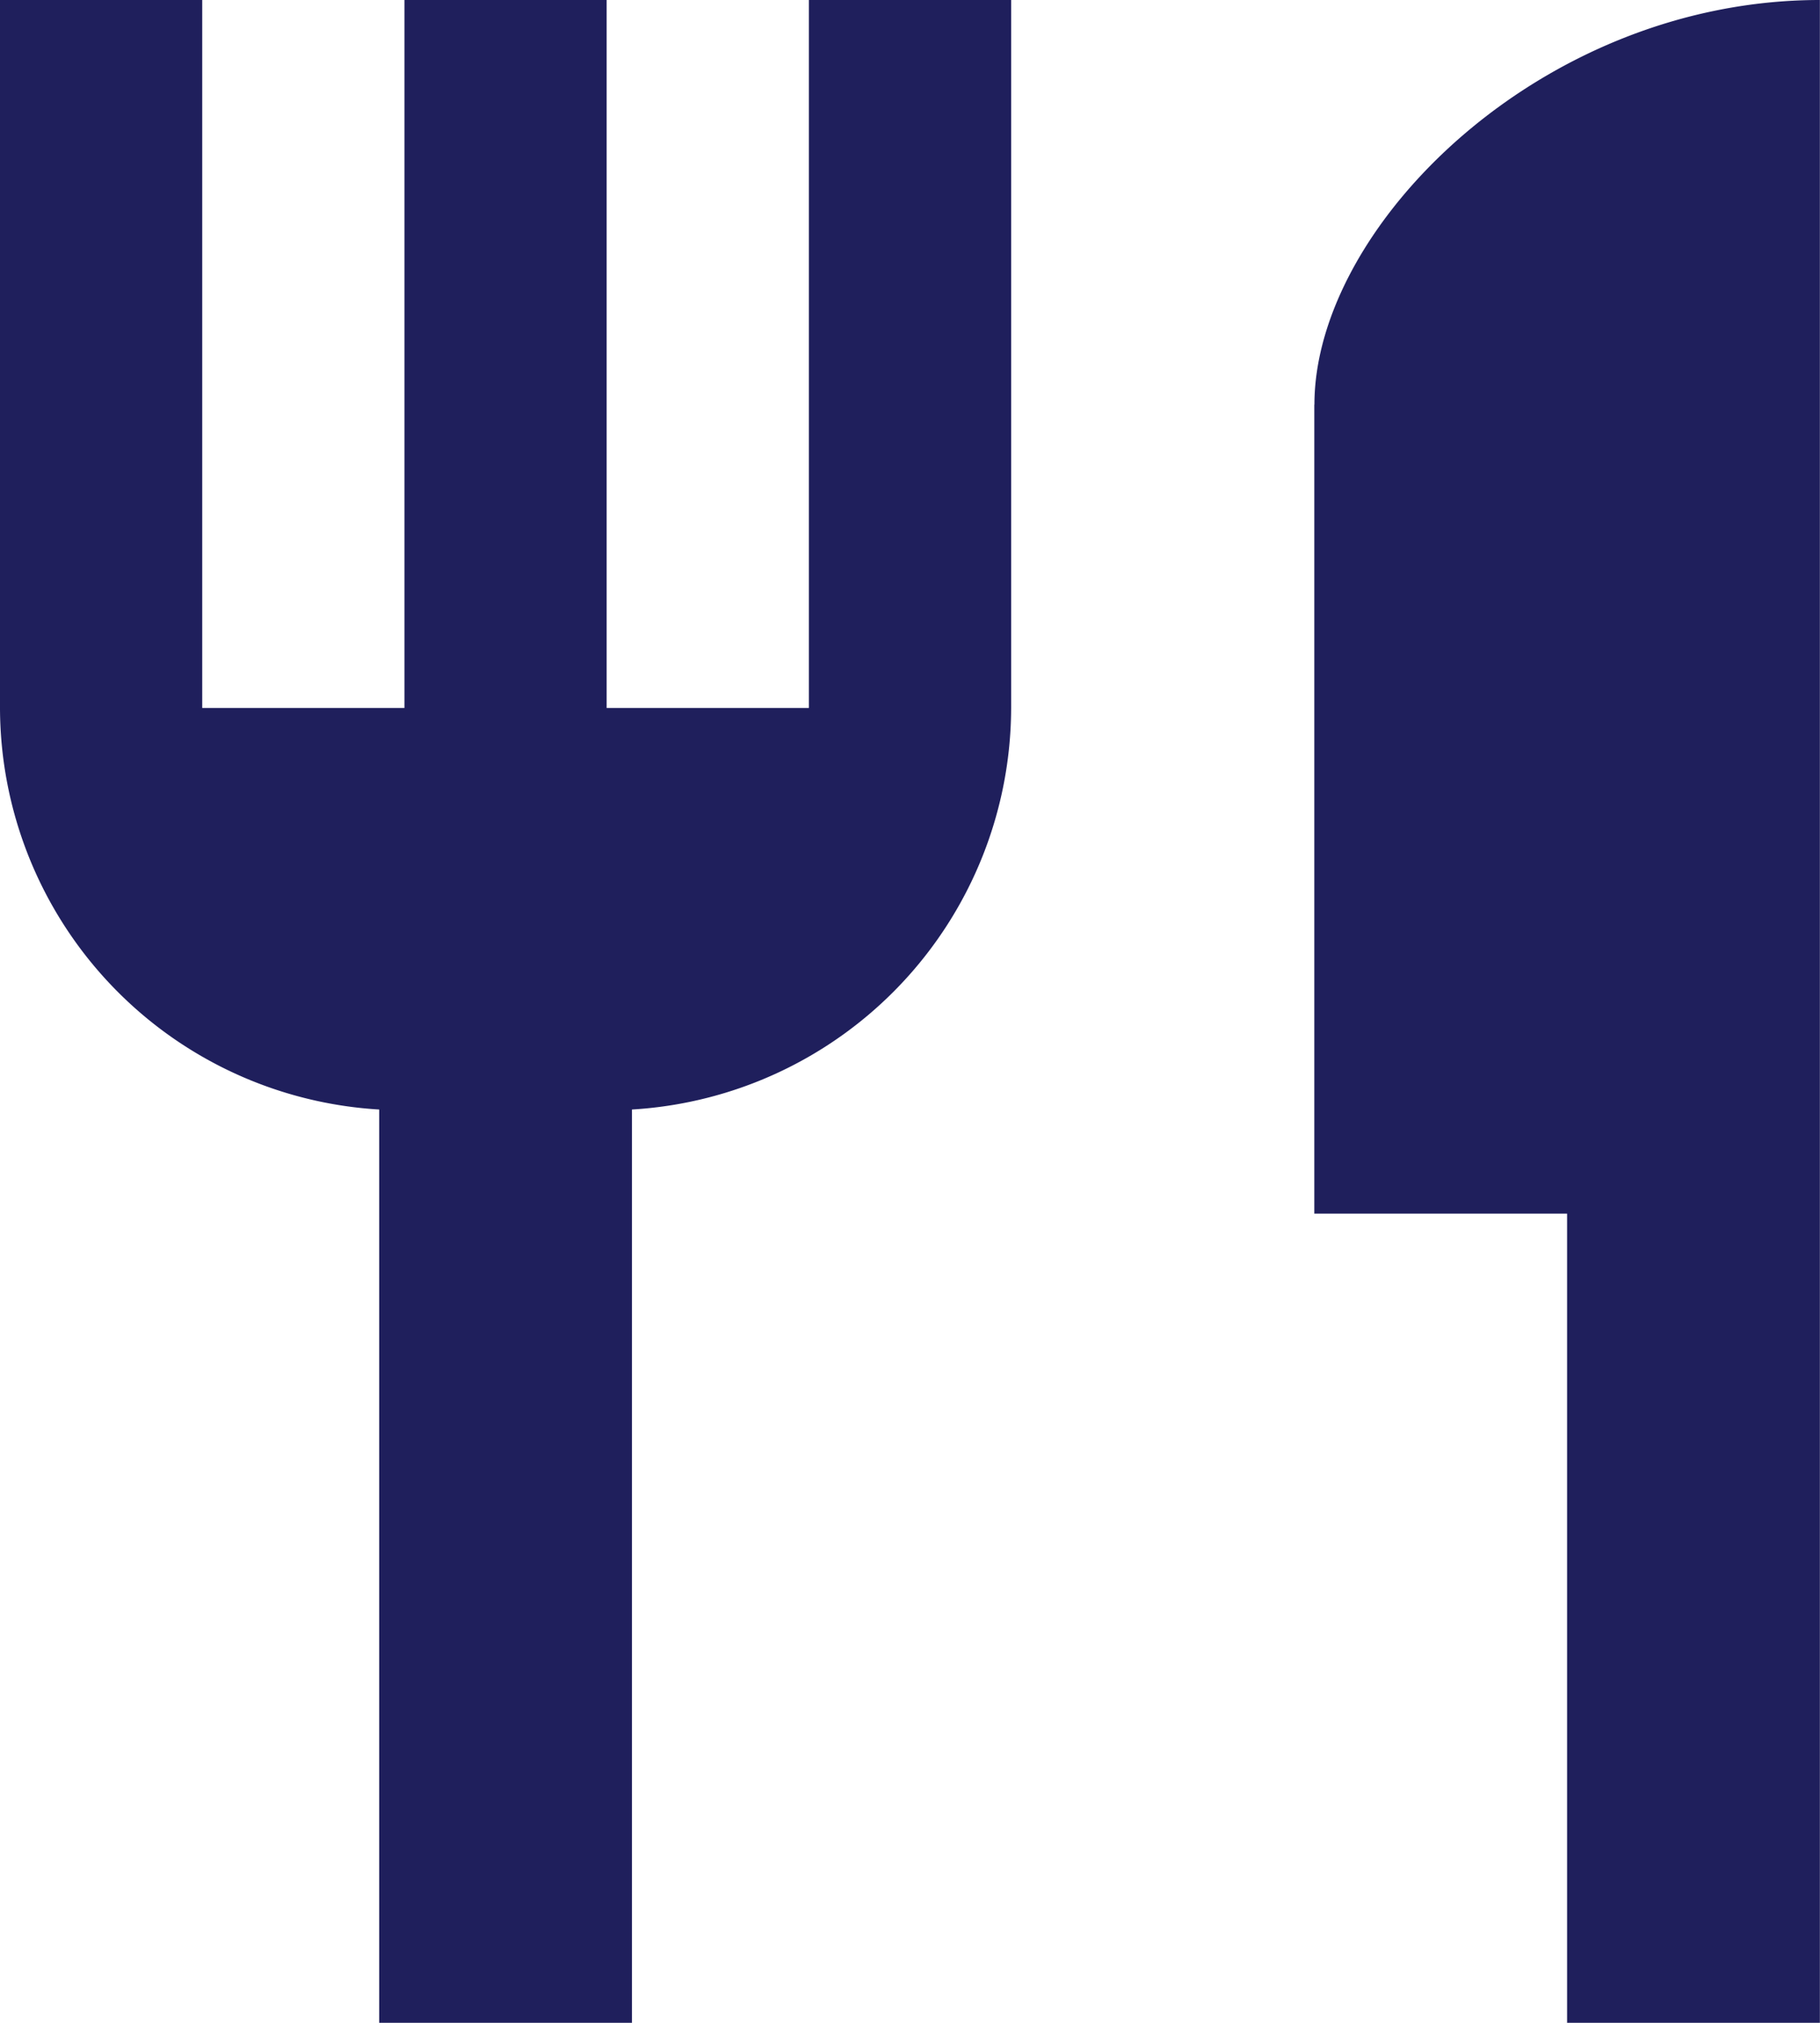 <svg xmlns="http://www.w3.org/2000/svg" width="43.573" height="48.414" viewBox="0 0 43.573 48.414">
  <path id="Icon_material-restaurant" data-name="Icon material-restaurant" d="M23.866,19.945H19.024V3H14.183V19.945H9.341V3H4.5V19.945a9.649,9.649,0,0,0,9.078,9.61V51.414h6.052V29.555a9.649,9.649,0,0,0,9.078-9.61V3H23.866Zm12.1-7.262V32.048h6.052V51.414h6.052V3C41.392,3,35.969,8.422,35.969,12.683Z" transform="translate(-4.5 -3)" fill="#1f1f5c"/>
</svg>
